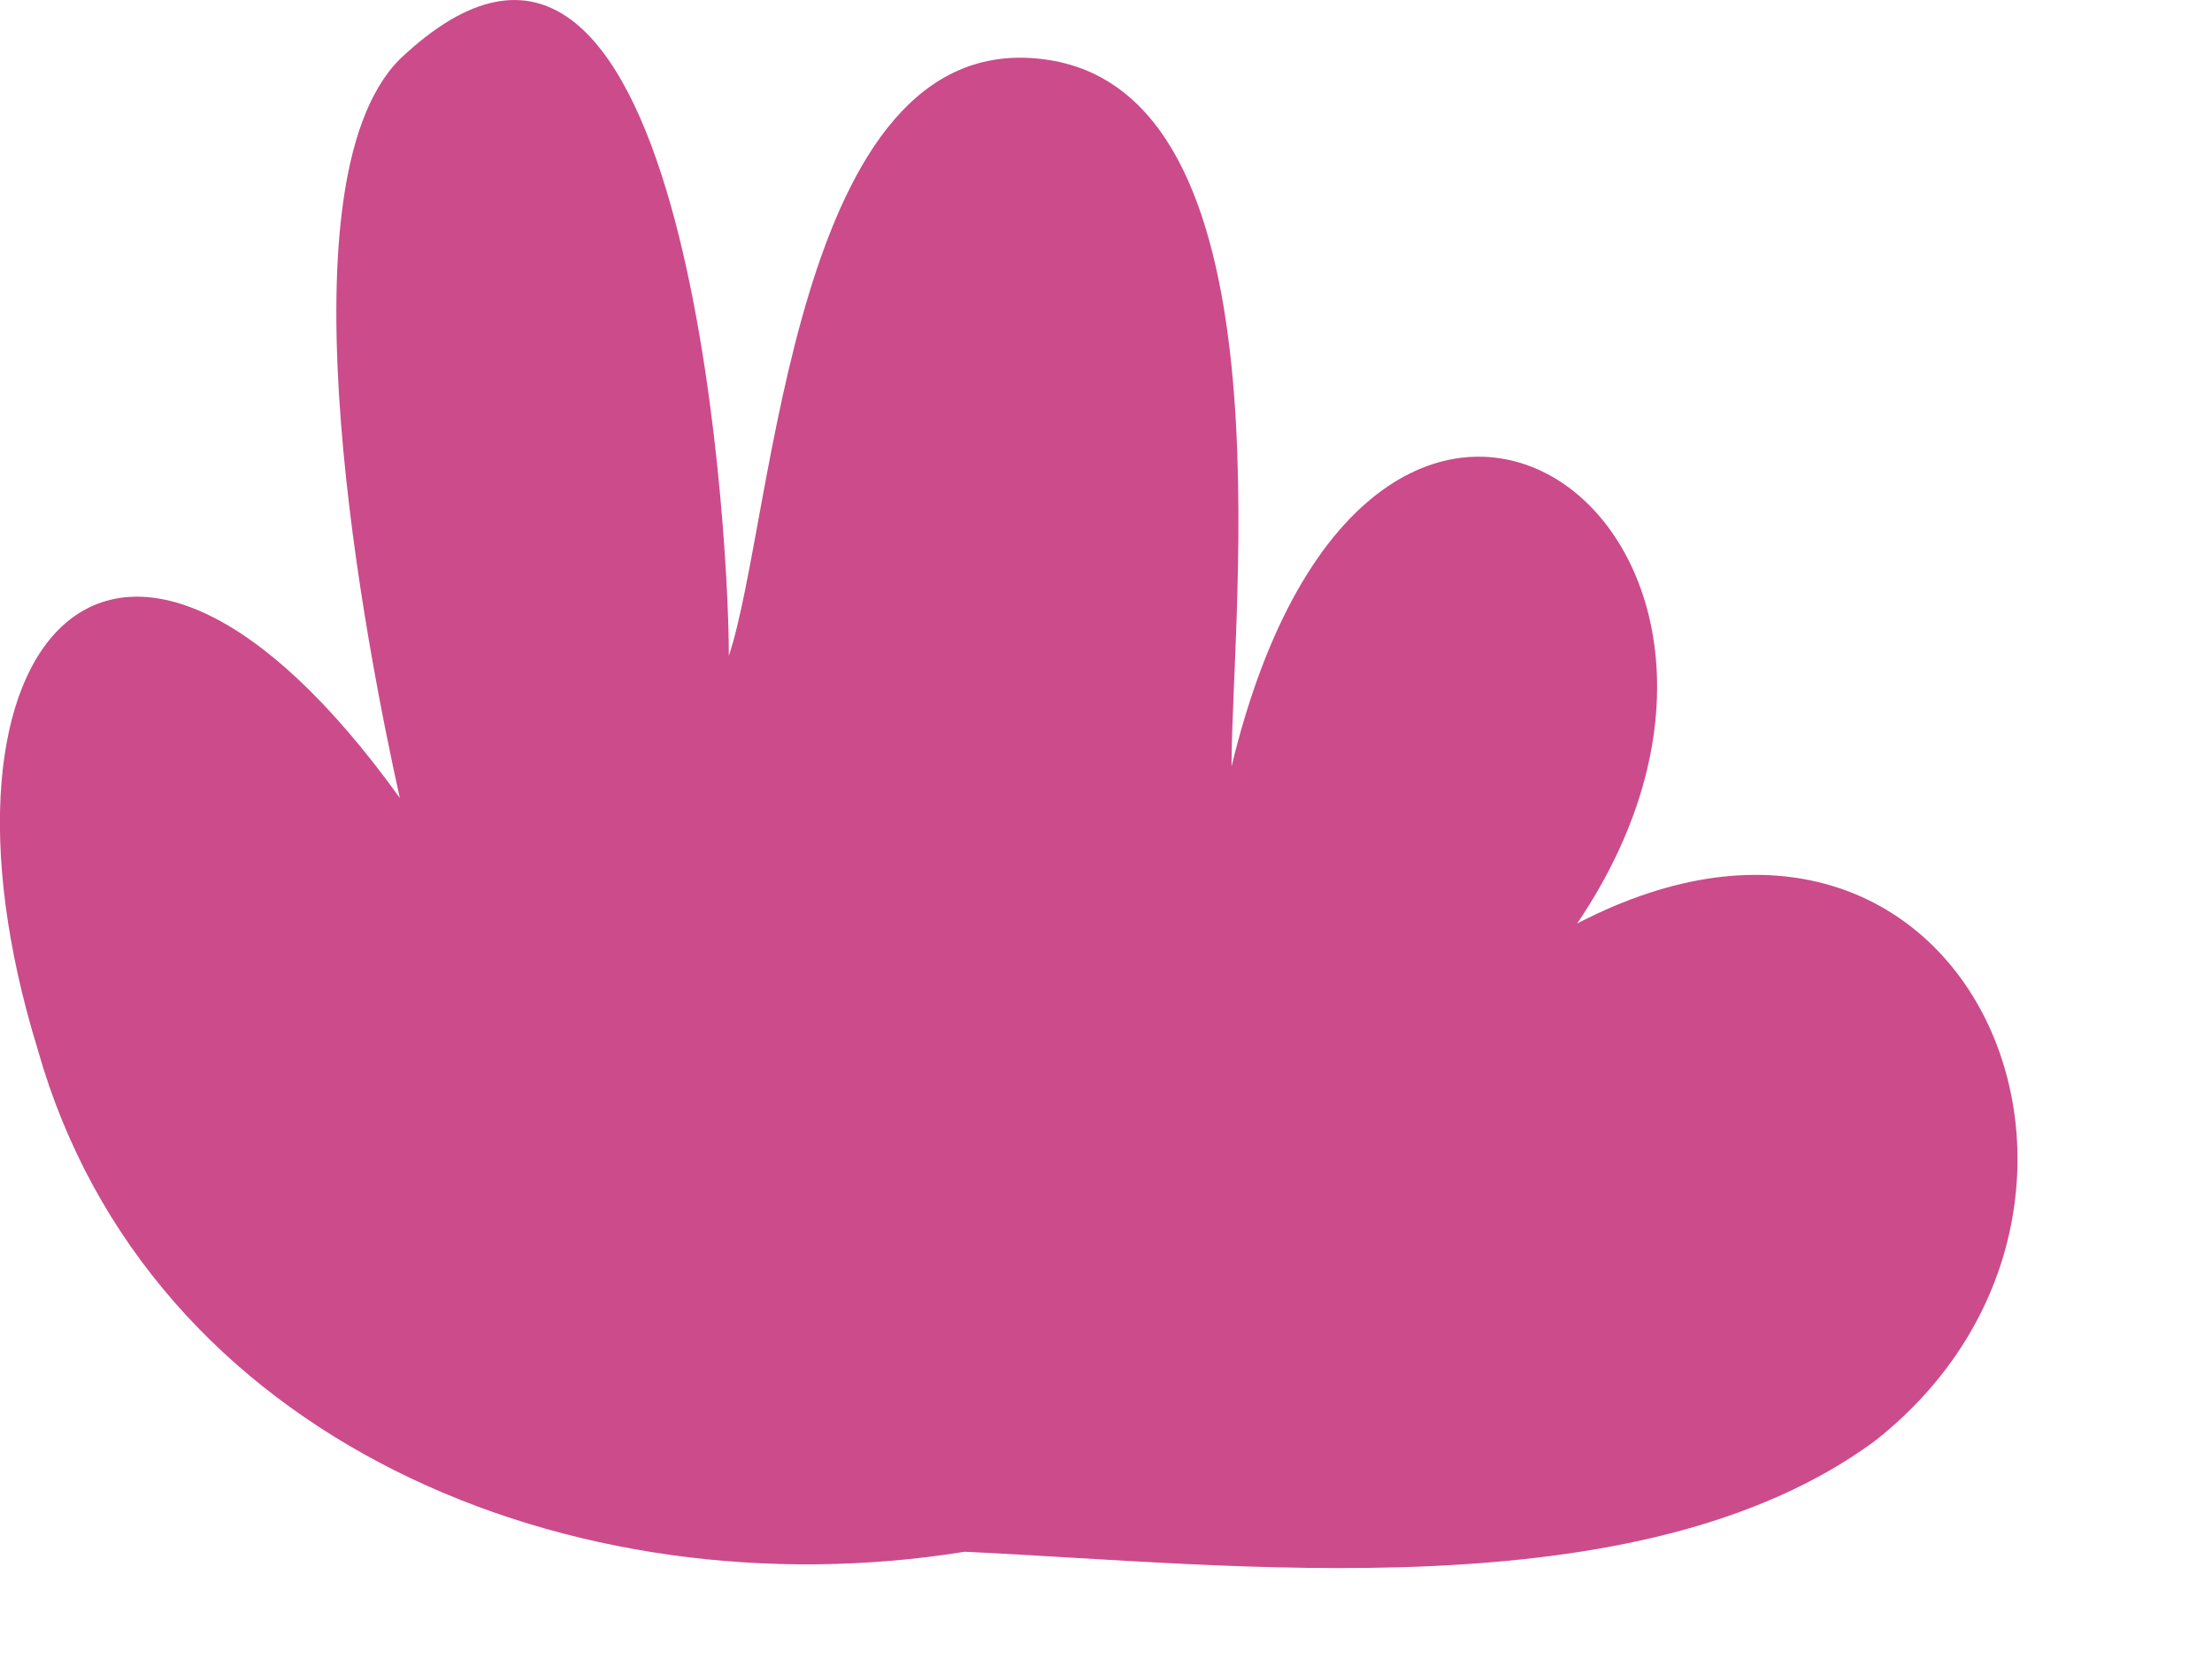 <?xml version="1.0" encoding="utf-8"?>
<svg xmlns="http://www.w3.org/2000/svg" fill="none" height="100%" overflow="visible" preserveAspectRatio="none" style="display: block;" viewBox="0 0 4 3" width="100%">
<path d="M1.745 2.806C1.037 2.92 0.268 2.606 0.068 1.897C-0.159 1.159 0.212 0.732 0.723 1.443C0.666 1.186 0.496 0.334 0.723 0.107C1.234 -0.378 1.318 0.929 1.318 1.186C1.402 0.932 1.432 0.05 1.886 0.107C2.34 0.163 2.227 1.099 2.227 1.386C2.481 0.334 3.333 0.959 2.852 1.67C3.56 1.302 3.931 2.181 3.39 2.606C2.963 2.92 2.227 2.828 1.743 2.806" fill="#CC4B8B" id="Vector"/>
</svg>